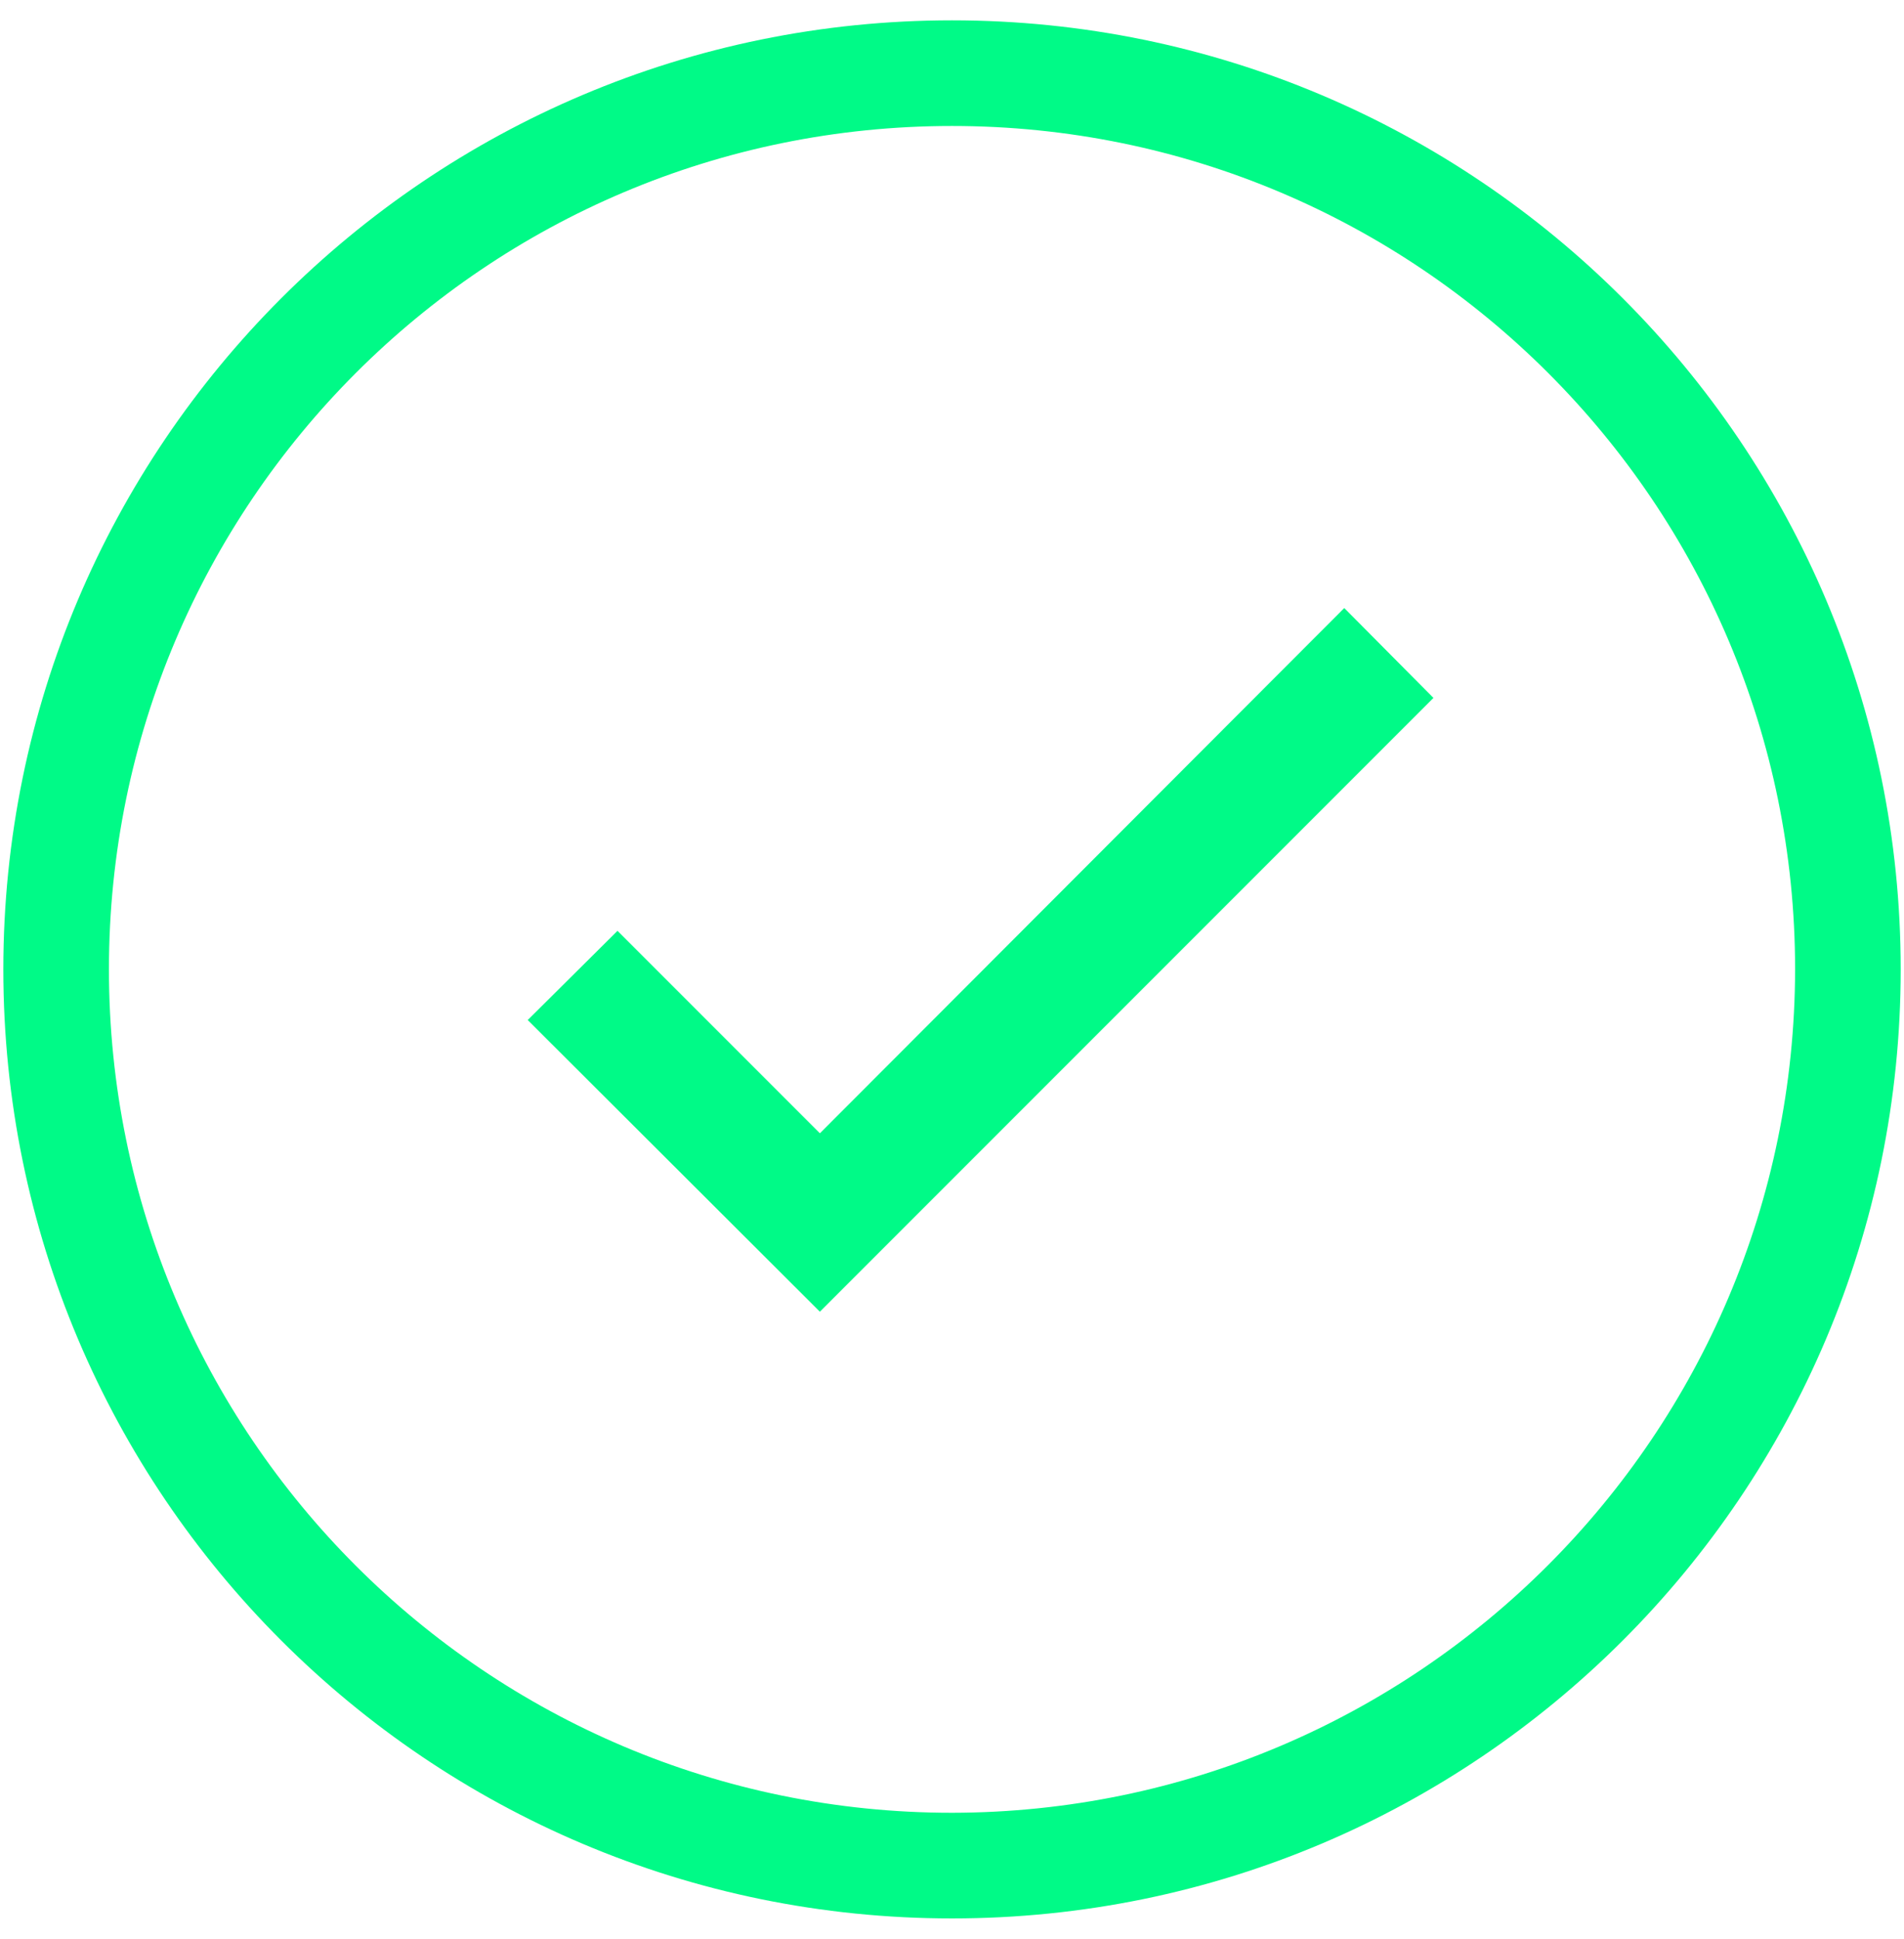 <svg xmlns="http://www.w3.org/2000/svg" width="56" height="57" fill="none"><path fill="#00FA87" d="M28 .598C12.591.598.098 13.09.098 28.5.098 43.91 12.59 56.403 28 56.403S55.903 43.909 55.903 28.5C55.903 13.091 43.409.598 28 .598Zm0 52.699c-13.696 0-24.796-11.101-24.796-24.797S14.304 3.704 28 3.704s24.797 11.1 24.797 24.796C52.778 42.187 41.687 53.278 28 53.297Z"/><path fill="#00FA87" d="m24.114 33.319-5.952-5.952-2.641 2.623 8.593 8.575L42.16 20.519l-2.623-2.642L24.114 33.32Z"/></svg>